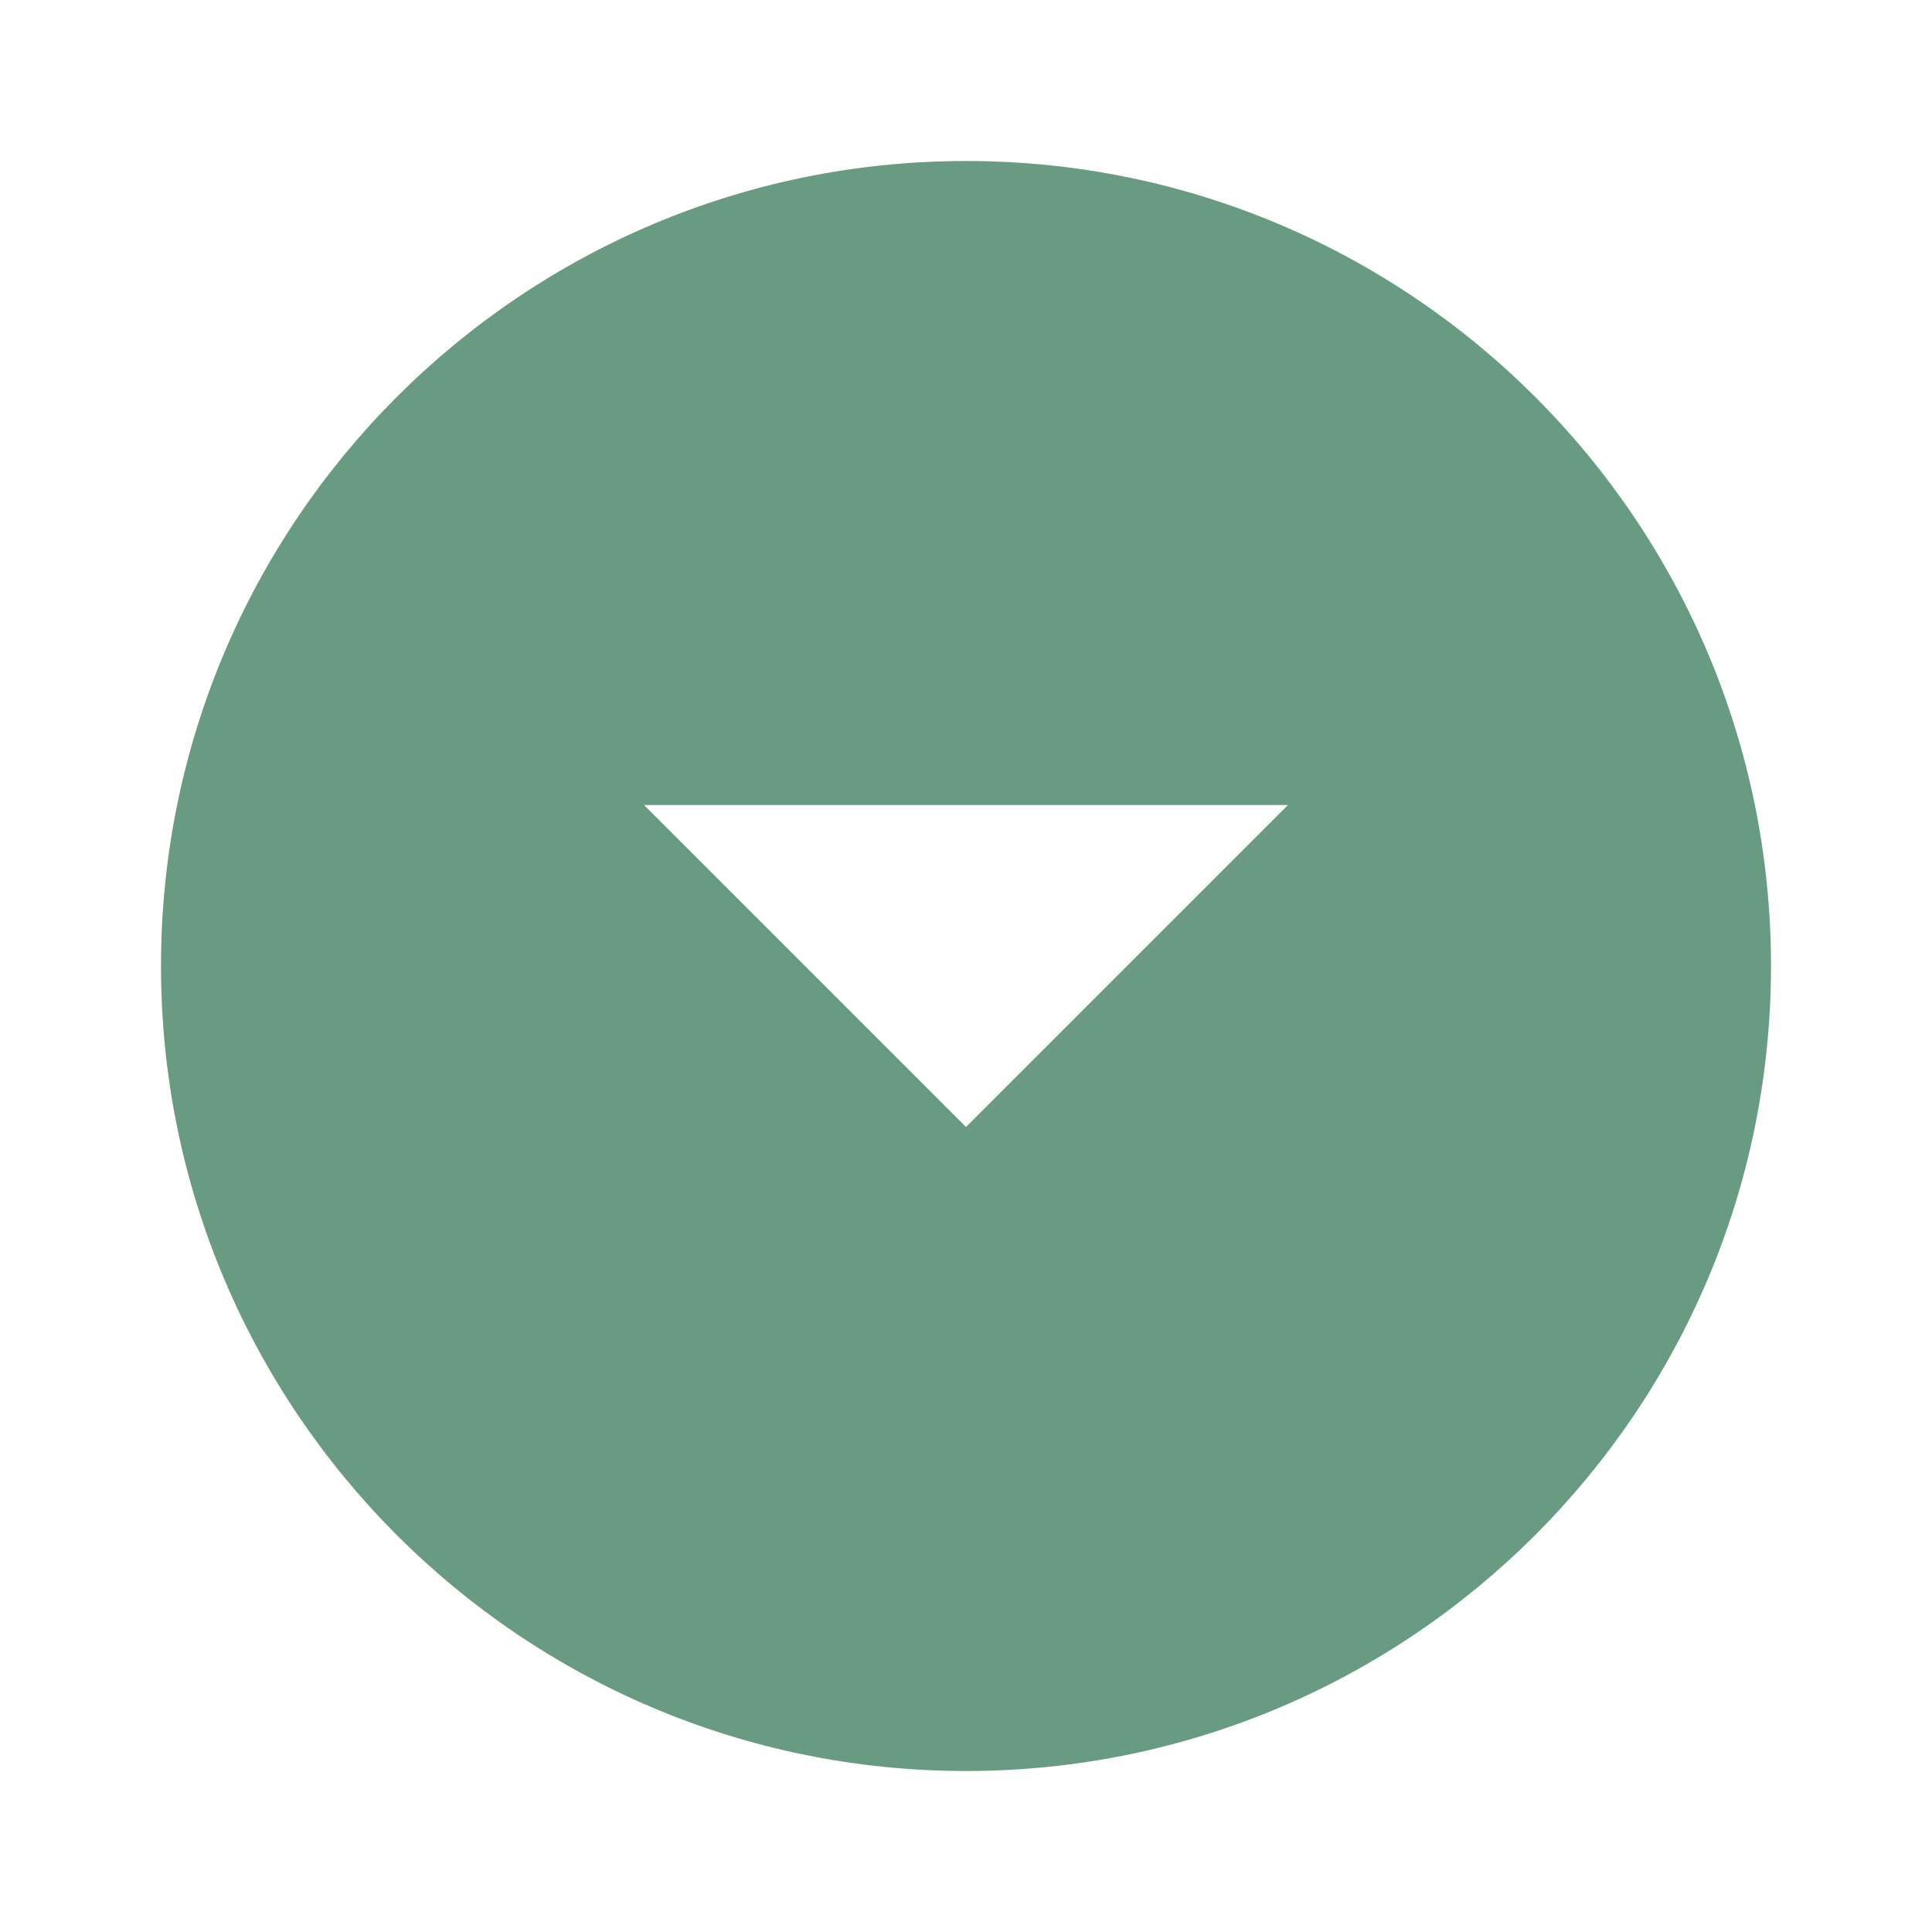 <svg xmlns="http://www.w3.org/2000/svg" width="24" height="24" viewBox="0 0 24 24"><path fill="#699B82" d="M12 2C6.48 2 2 6.48 2 12s4.48 10 10 10 10-4.48 10-10S17.52 2 12 2zm0 12l-4-4h8l-4 4z"/></svg>